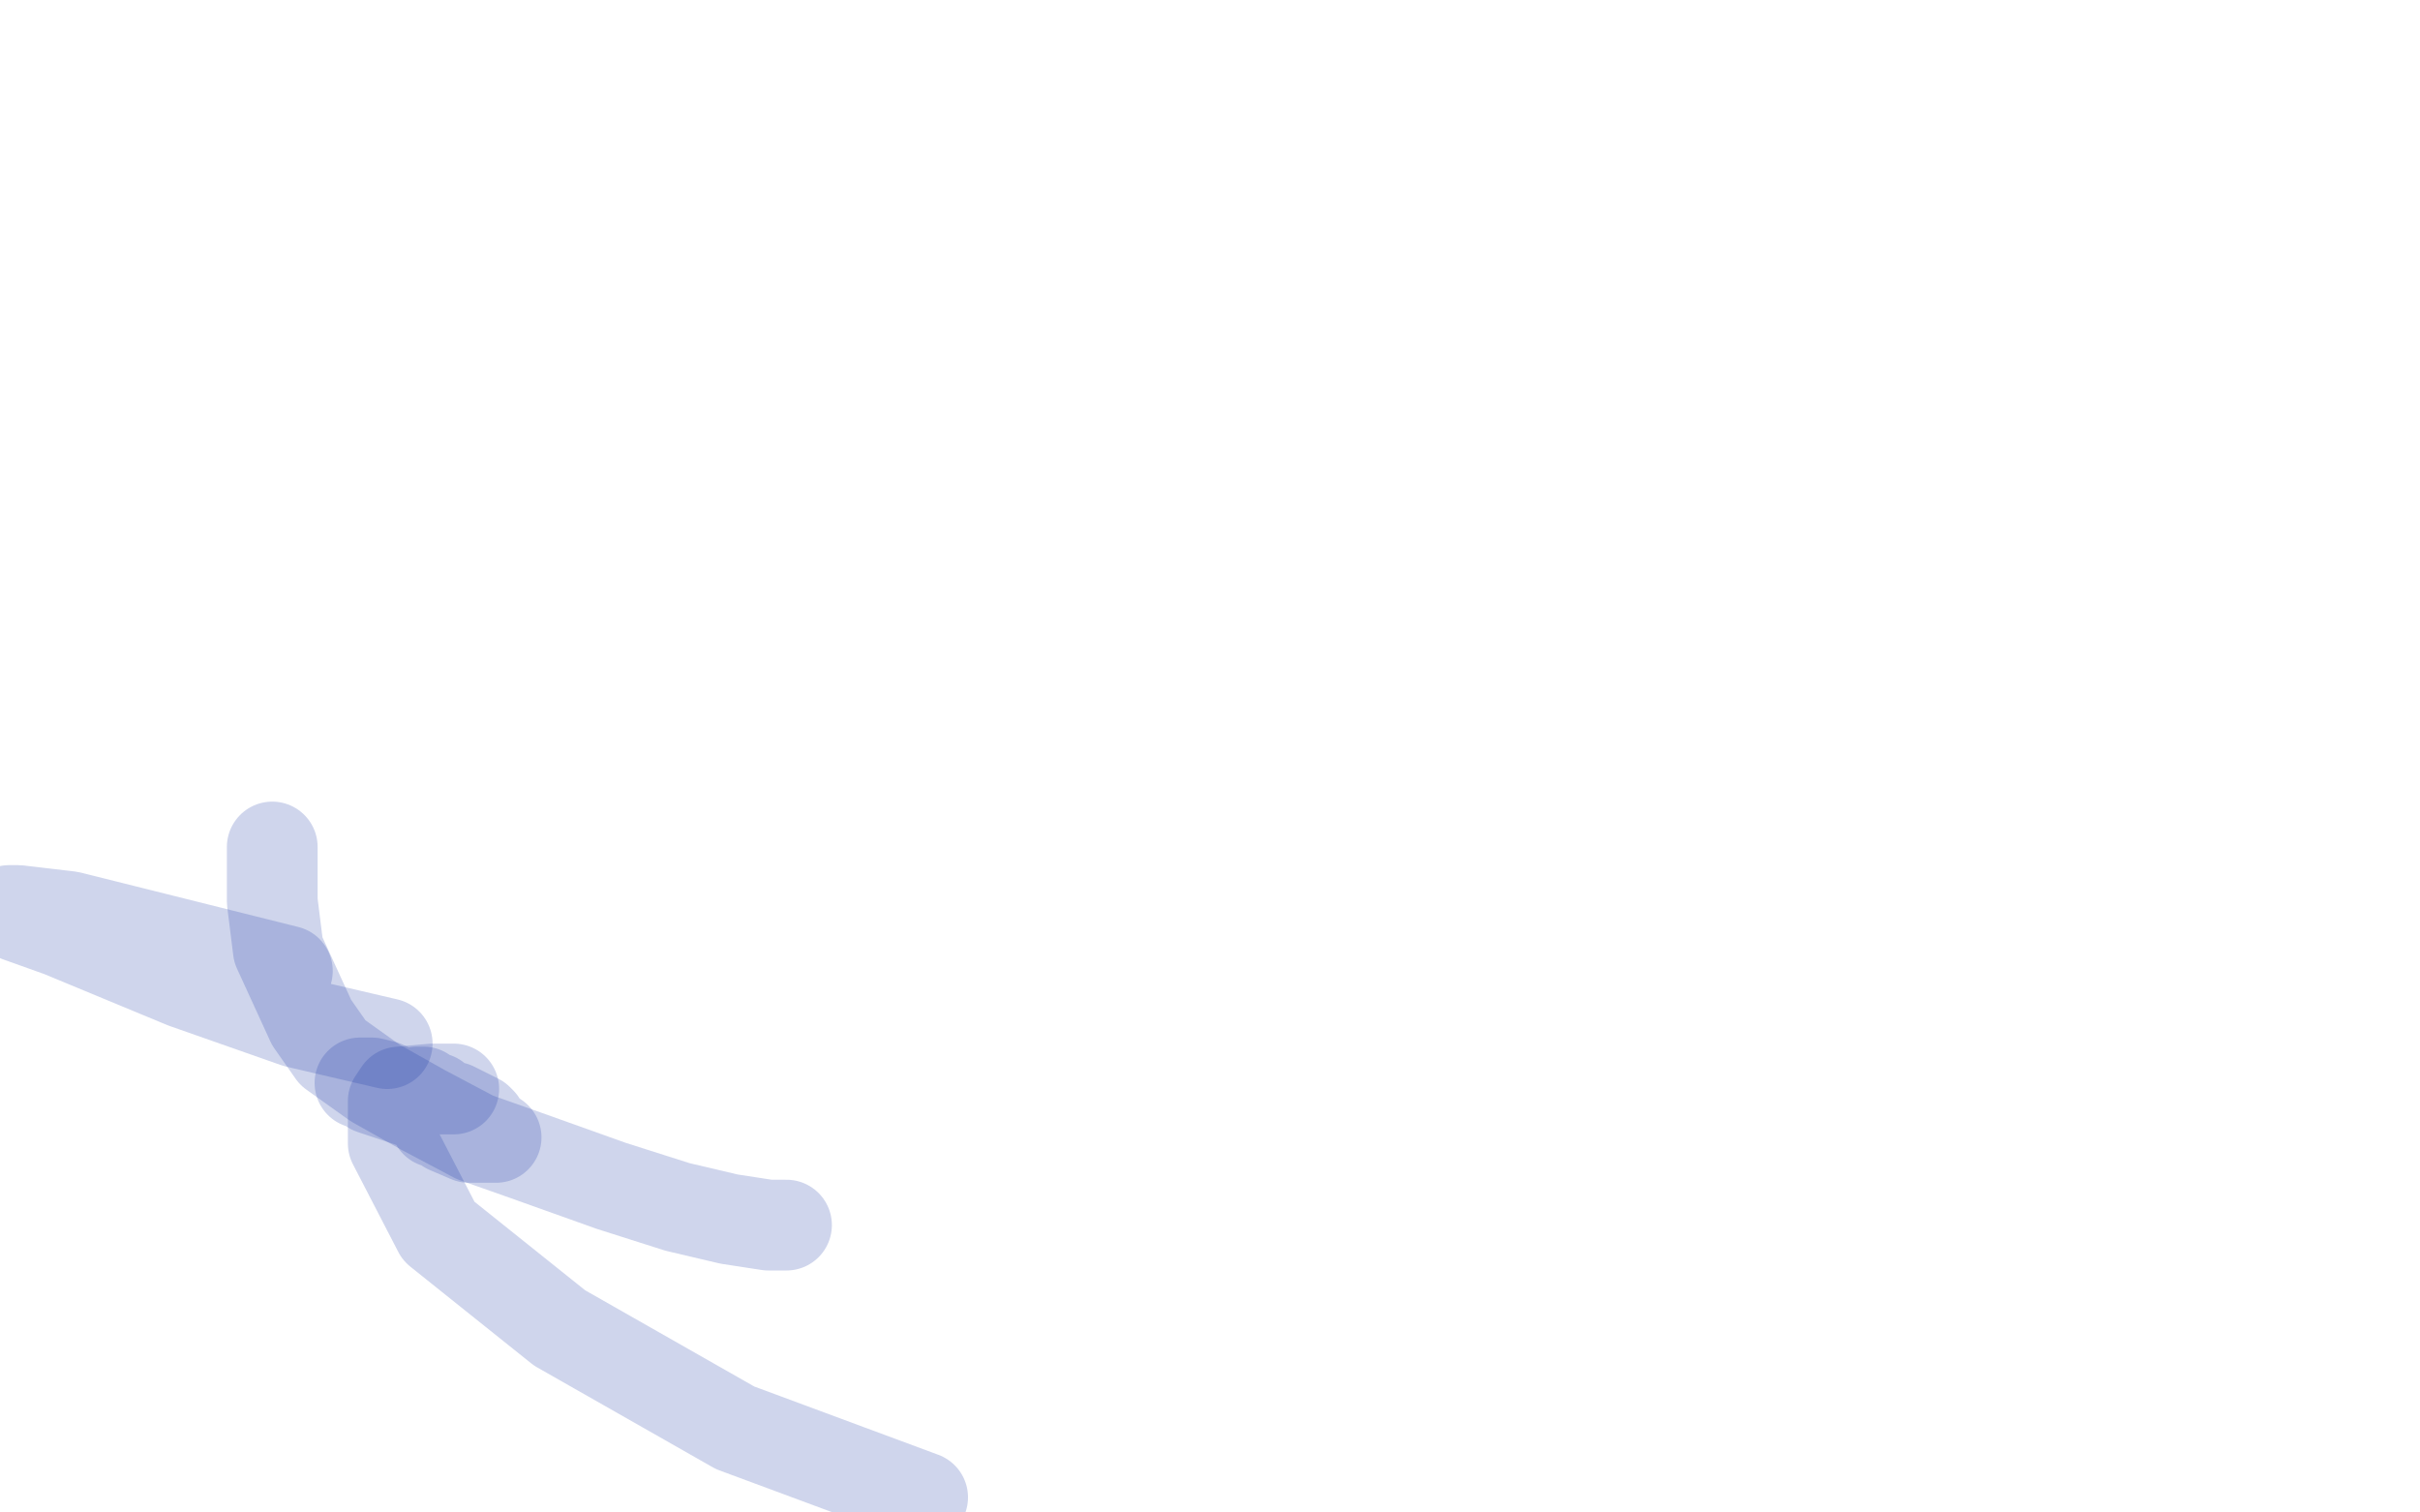 <?xml version="1.0" standalone="no"?>
<!DOCTYPE svg PUBLIC "-//W3C//DTD SVG 1.1//EN"
"http://www.w3.org/Graphics/SVG/1.1/DTD/svg11.dtd">

<svg width="800" height="500" version="1.1" xmlns="http://www.w3.org/2000/svg" xmlns:xlink="http://www.w3.org/1999/xlink" style="stroke-antialiasing: false"><desc>This SVG has been created on https://colorillo.com/</desc><rect x='0' y='0' width='800' height='500' style='fill: rgb(255,255,255); stroke-width:0' /><polyline points="90,280 90,282 90,282 90,290 90,290 90,298 90,298 92,314 92,314 103,338 103,338 110,348 110,348 124,358 140,367 157,376 174,382 202,392 224,399 241,403 254,405 260,405" style="fill: none; stroke: #132da0; stroke-width: 30; stroke-linejoin: round; stroke-linecap: round; stroke-antialiasing: false; stroke-antialias: 0; opacity: 0.2"/>
<polyline points="150,360 143,360 143,360 132,361 132,361 130,364 130,364 130,378 130,378 145,407 145,407 185,439 185,439 243,472 305,495" style="fill: none; stroke: #132da0; stroke-width: 30; stroke-linejoin: round; stroke-linecap: round; stroke-antialiasing: false; stroke-antialias: 0; opacity: 0.2"/>
<polyline points="95,321 23,303 23,303 6,301 6,301 3,301 6,303 20,308 61,325 98,338 128,345" style="fill: none; stroke: #132da0; stroke-width: 30; stroke-linejoin: round; stroke-linecap: round; stroke-antialiasing: false; stroke-antialias: 0; opacity: 0.2"/>
<polyline points="138,362 138,361 139,361 140,361 141,362 143,363 144,363 144,364 147,365 148,366 150,366 154,368 158,370 159,371 154,371 135,364 123,360 120,358 119,358 123,358 127,359 146,368 159,374 162,375 164,376 163,376 160,376 155,376 148,373 145,371 144,371" style="fill: none; stroke: #132da0; stroke-width: 30; stroke-linejoin: round; stroke-linecap: round; stroke-antialiasing: false; stroke-antialias: 0; opacity: 0.2"/>
</svg>
